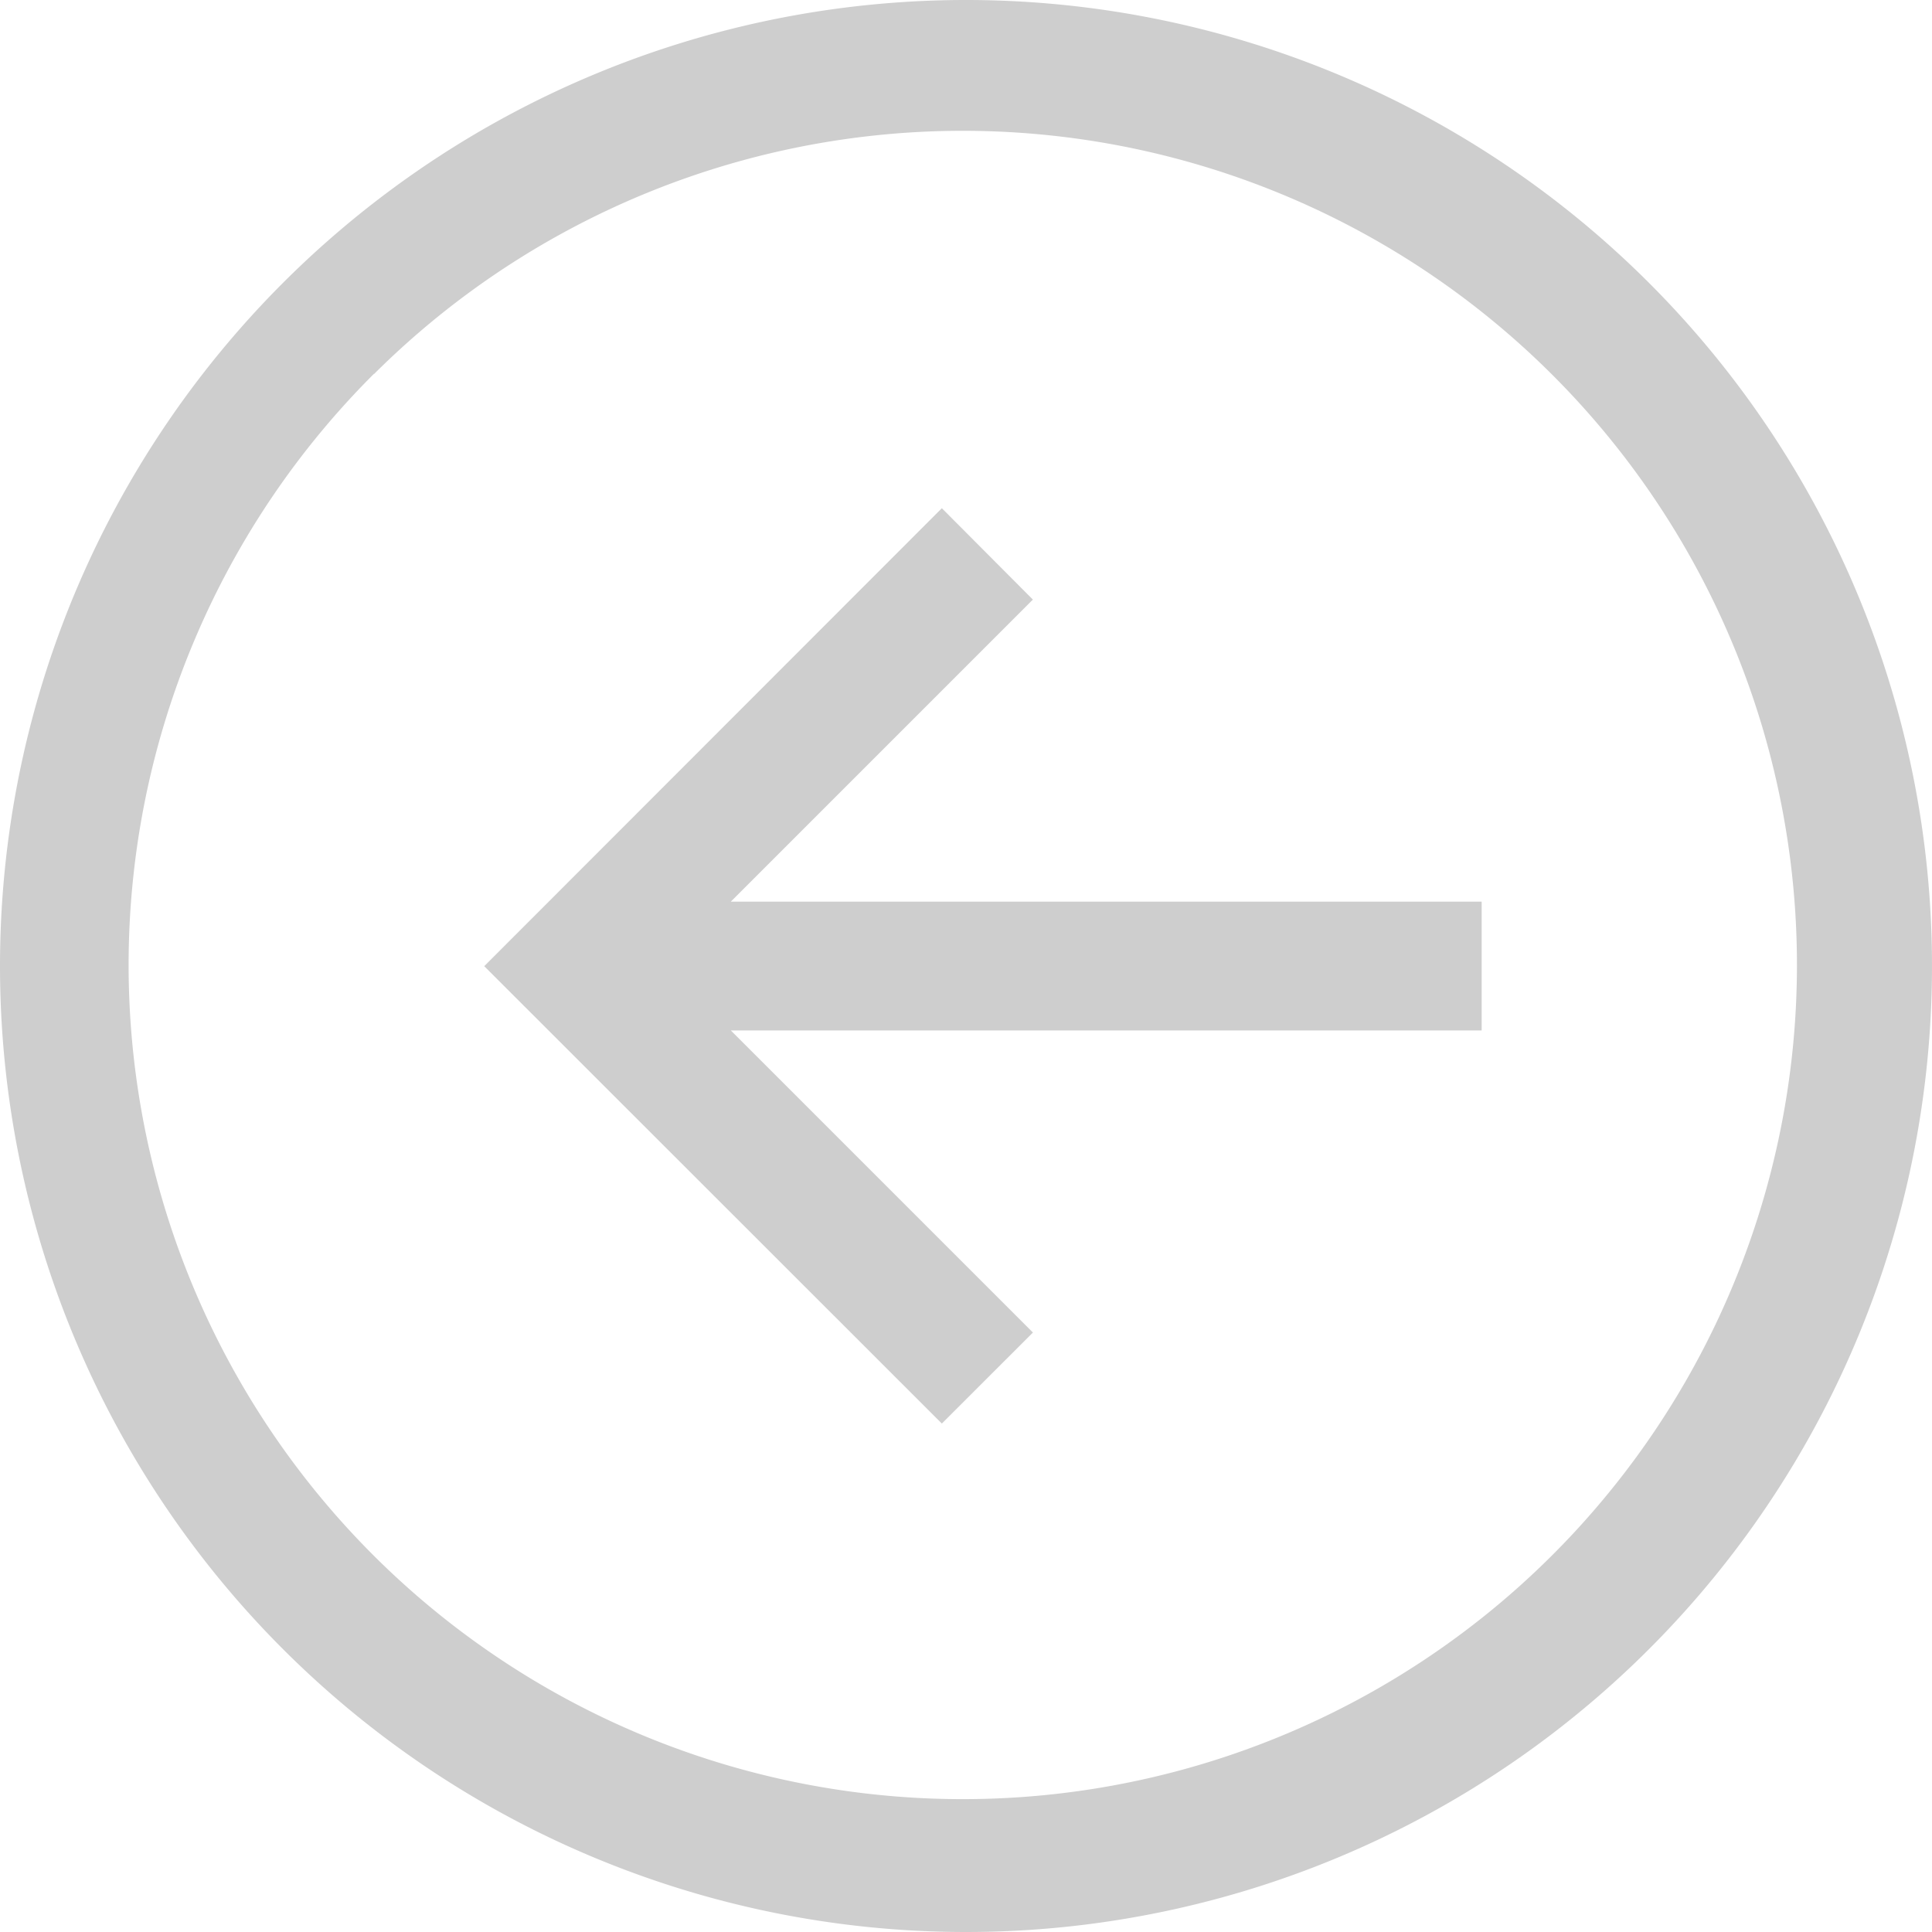 <?xml version="1.0" encoding="UTF-8"?> <svg xmlns="http://www.w3.org/2000/svg" width="33.75" height="33.75" viewBox="0 0 33.75 33.75"><g id="service-slider-pre-btn" transform="translate(34.893 34.878) rotate(180)"><path id="Path_3912" data-name="Path 3912" d="M18.018,1.128A16.875,16.875,0,1,0,34.893,18,16.875,16.875,0,0,0,18.018,1.128ZM28.359,28.344A14.572,14.572,0,1,1,31.494,23.7a14.572,14.572,0,0,1-3.135,4.649Z" fill="#cecece"></path><path id="Path_3913" data-name="Path 3913" d="M16.849,11.6l5.277,5.277H9.01v2.25H22.127l-5.277,5.277L18.44,26,26.434,18,18.44,10.01Z" fill="#cecece"></path></g></svg> 